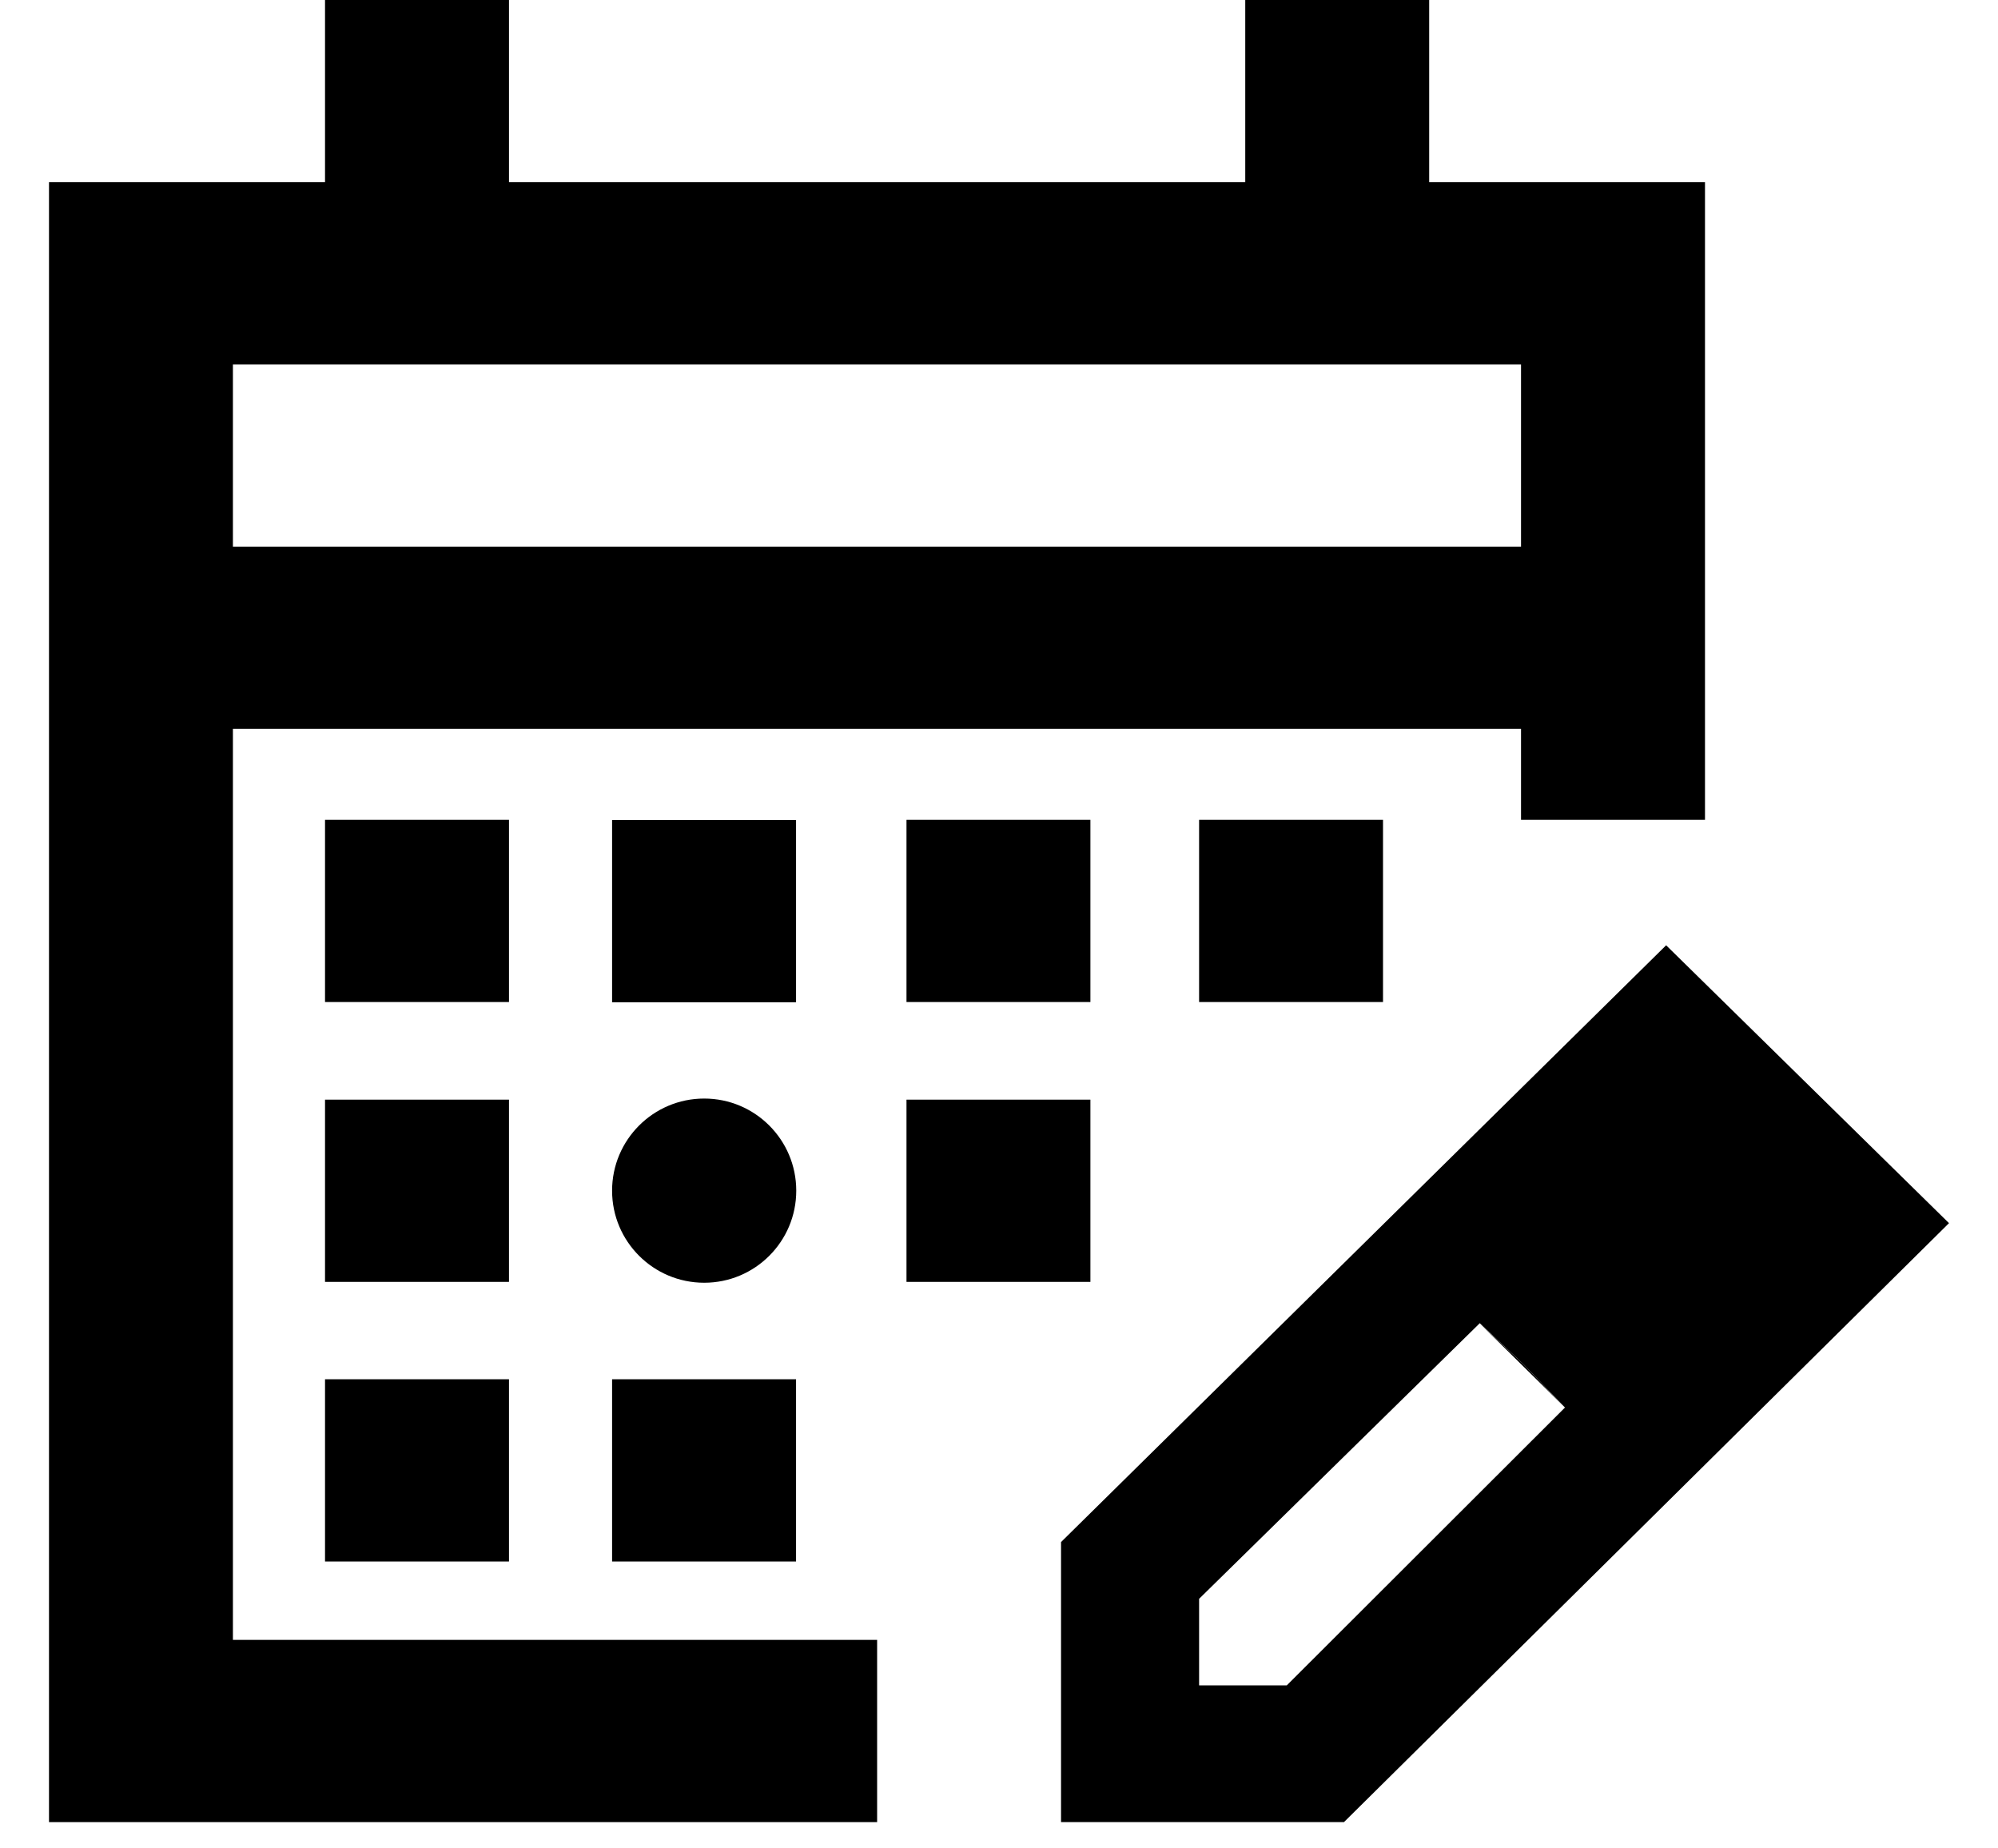 <svg width="40" height="37" viewBox="0 0 40 37" fill="none" xmlns="http://www.w3.org/2000/svg">
<path d="M28.612 3.647V0H24.93V3.647H10.19V0H6.507V3.647H0.981V36.474H17.56V32.826H4.663V14.589H30.451V16.411H34.134V3.647H28.608H28.612ZM30.456 10.942H4.663V7.295H30.451V10.942H30.456Z" fill="black"/>
<path d="M33.356 18.922L21.242 30.868V36.474H26.906L39.019 24.484L33.356 18.922ZM25.756 33.737H24.006V32.004L29.625 26.487L30.5 27.309L31.331 28.175L25.761 33.737H25.756Z" fill="black"/>
<path d="M30.5 27.309L29.625 26.491L31.331 28.175L30.5 27.309Z" fill="black"/>
<path d="M10.19 16.411H6.507V20.058H10.19V16.411Z" fill="black"/>
<path d="M10.19 22.012H6.507V25.66H10.19V22.012Z" fill="black"/>
<path d="M10.19 27.609H6.507V31.257H10.19V27.609Z" fill="black"/>
<path d="M15.937 16.415H12.254V20.063H15.937V16.415Z" fill="black"/>
<path d="M21.83 16.411H18.148V20.058H21.83V16.411Z" fill="black"/>
<path d="M27.688 16.411H24.006V20.058H27.688V16.411Z" fill="black"/>
<path d="M21.83 22.012H18.148V25.66H21.83V22.012Z" fill="black"/>
<path d="M15.937 27.609H12.254V31.257H15.937V27.609Z" fill="black"/>
<path d="M14.098 25.677C15.116 25.677 15.941 24.852 15.941 23.834C15.941 22.816 15.116 21.99 14.098 21.99C13.08 21.99 12.254 22.816 12.254 23.834C12.254 24.852 13.08 25.677 14.098 25.677Z" fill="black"/>
</svg>
